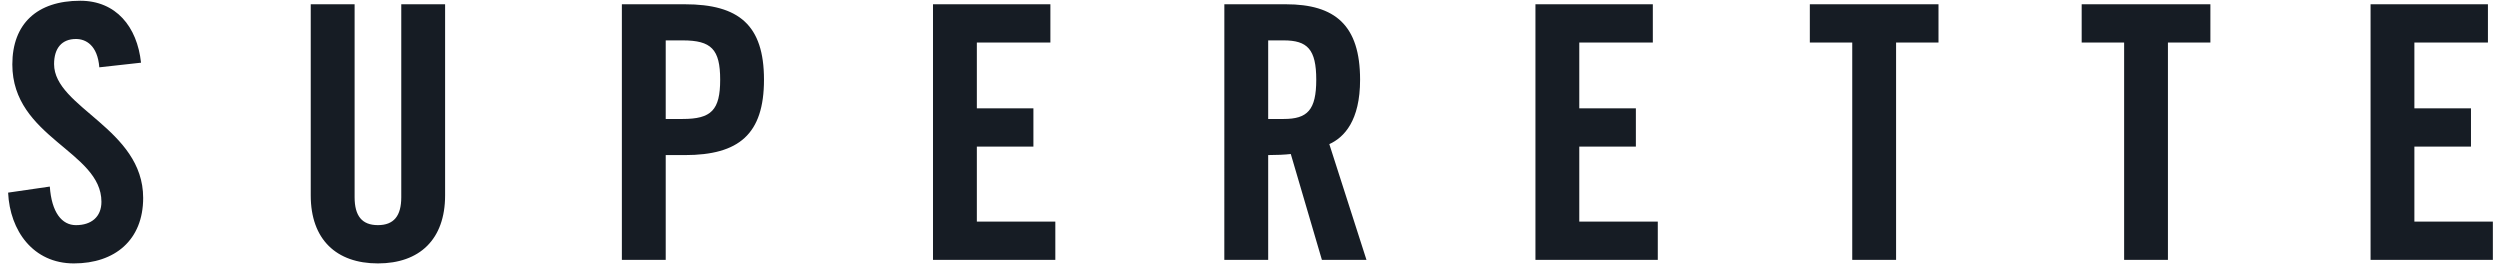 <svg width="465" height="51" viewBox="0 0 465 51" fill="none" xmlns="http://www.w3.org/2000/svg">
<path fill-rule="evenodd" clip-rule="evenodd" d="M18.473 12.517C18.148 8.431 15.976 7.252 14.135 7.252C11.501 7.252 10.058 8.957 10.058 11.921C10.058 20.021 26.629 23.909 26.629 36.816C26.629 44.644 21.368 48.995 13.74 48.995C6.176 48.995 1.838 42.932 1.51 35.828L9.265 34.702C9.599 39.509 11.501 41.877 14.132 41.877C16.963 41.877 18.867 40.363 18.867 37.533C18.867 28.12 2.293 25.618 2.293 11.988C2.296 4.415 6.899 0.14 14.925 0.14C21.565 0.14 25.515 4.947 26.231 11.66L18.476 12.521L18.473 12.517ZM57.797 0.79H65.957V36.679C65.957 40.169 67.336 41.874 70.288 41.874C73.25 41.874 74.636 40.169 74.636 36.679V0.794H82.789V36.347C82.789 44.517 78.053 48.995 70.291 48.995C62.536 48.995 57.797 44.517 57.797 36.347V0.794V0.79ZM123.821 22.128H126.983C132.302 22.128 133.952 20.483 133.952 14.822C133.952 9.161 132.302 7.513 126.983 7.513H123.824V22.128H123.821ZM115.667 48.335V0.794H127.375C137.439 0.794 142.102 4.676 142.102 14.822C142.102 24.961 137.436 28.847 127.375 28.847H123.824V48.335H115.67H115.667ZM173.537 48.335V0.794H195.373V7.905H181.694V20.155H192.214V27.266H181.694V41.224H196.291V48.335H173.537ZM235.882 22.128H238.771C243.176 22.128 244.823 20.483 244.823 14.822C244.823 9.161 243.176 7.513 238.771 7.513H235.882V22.128ZM235.882 48.335H227.723L227.729 0.794H239.169C248.31 0.794 252.976 4.676 252.976 14.822C252.976 22.459 250.014 25.554 247.253 26.807L254.164 48.335H245.874L240.087 28.646C239.035 28.774 237.325 28.844 235.882 28.844V48.335ZM285.593 48.335V0.794H307.426V7.905H293.746V20.155H304.272V27.266H293.746V41.224H308.349V48.335H285.593ZM344.517 7.905H336.628V0.794H360.56V7.905H352.671V48.335H344.517V7.905ZM395.088 7.905H387.192V0.794H411.133V7.905H403.235V48.335H395.088V7.905ZM440.925 48.335V0.794H462.755V7.905H449.075V20.148H459.602V27.266H449.075V41.224H463.672V48.335H440.925Z" fill="#161C24"/>
</svg>
